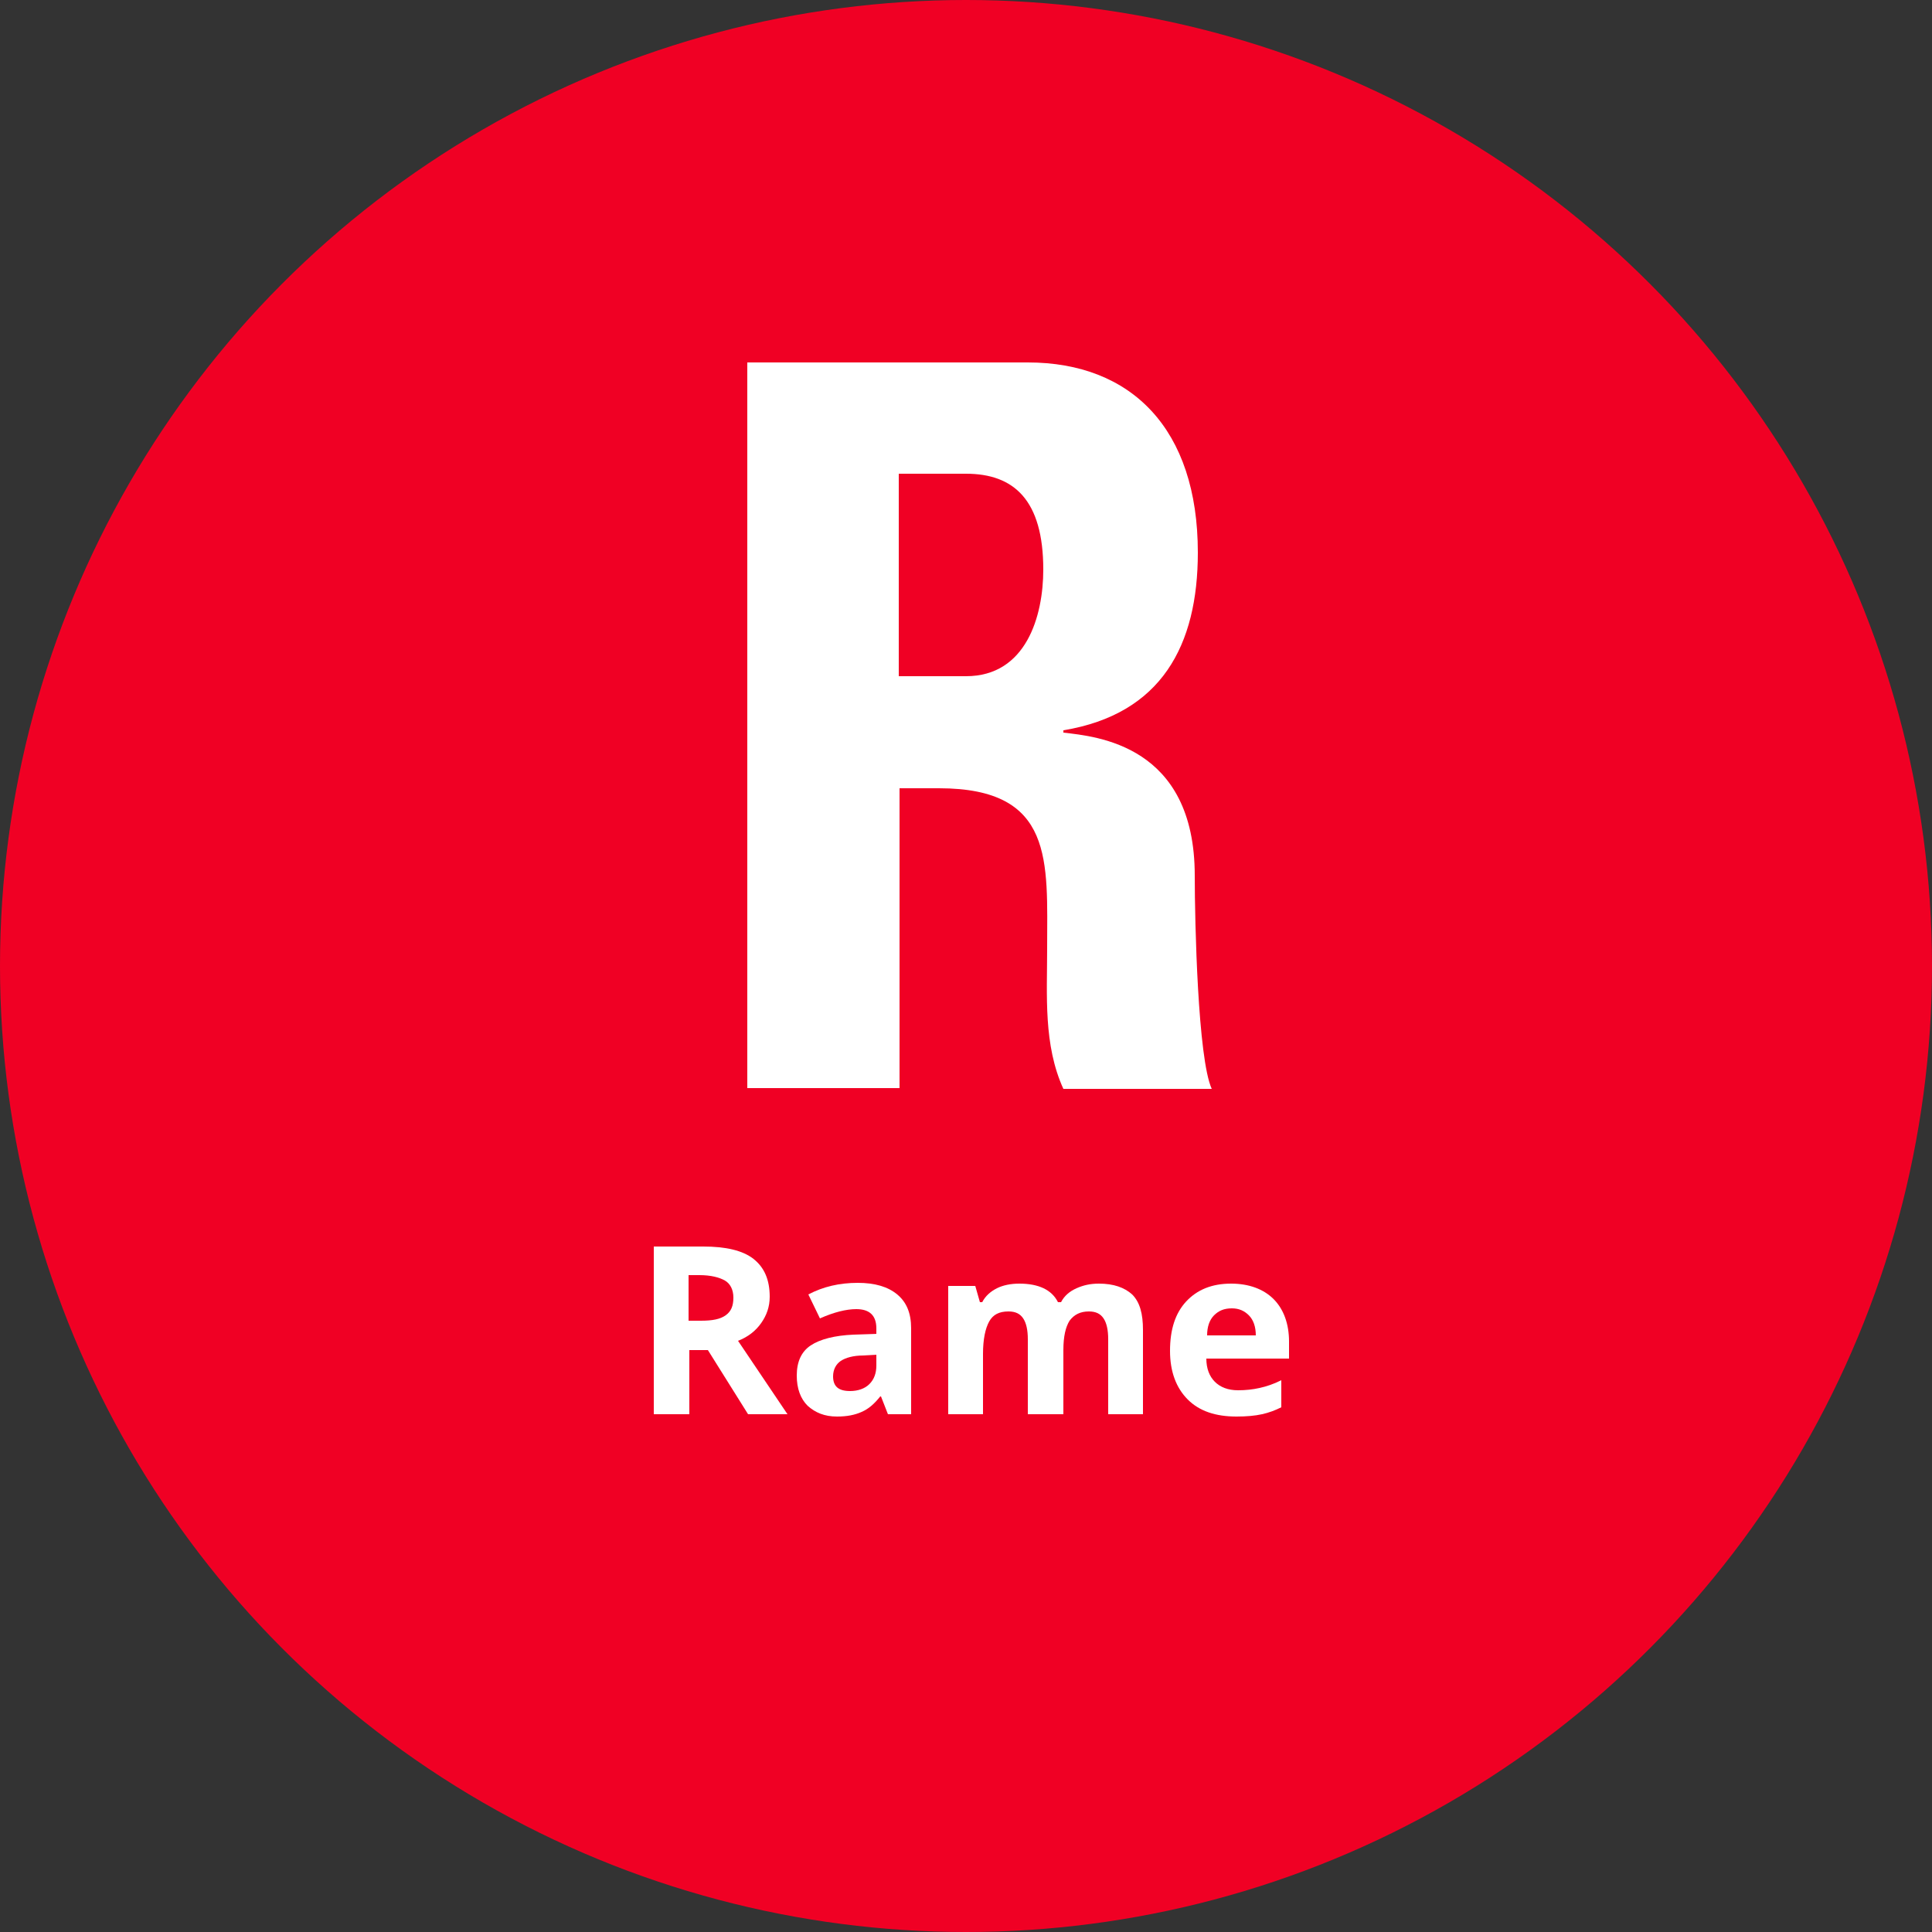 <?xml version="1.0" encoding="UTF-8"?> <!-- Generator: Adobe Illustrator 24.0.1, SVG Export Plug-In . SVG Version: 6.00 Build 0) --> <svg xmlns="http://www.w3.org/2000/svg" xmlns:xlink="http://www.w3.org/1999/xlink" version="1.1" id="Livello_1" x="0px" y="0px" viewBox="0 0 250 250" style="enable-background:new 0 0 250 250;" xml:space="preserve"><rect x="0" y="0" width="250" height="250" fill="#333333" stroke="none"/> <style type="text/css"> .st0{fill:#F00024;} .st1{fill:#FFFFFF;} </style> <circle class="st0" cx="125" cy="125" r="125"></circle> <g> <g> <path class="st1" d="M116.3,140.8H96.7V46.9h36.3c13.4,0,22,8.6,22,24.6c0,12-4.7,20.9-17.4,23v0.3c4.3,0.5,17,1.6,17,18.5 c0,6,0.4,23.7,2.2,27.6h-19.2c-2.6-5.7-2.1-12.1-2.1-18.2c0-11.2,1-20.7-14-20.7h-5.1V140.8z M116.3,87.5h8.7 c7.8,0,10-7.8,10-13.8c0-9-3.8-12.4-10-12.4h-8.7V87.5z"></path> </g> </g> <g> <g> <path class="st1" d="M89.2,174.7v8.3h-4.6v-21.7H91c2.9,0,5.1,0.5,6.5,1.6s2.1,2.7,2.1,4.9c0,1.3-0.4,2.4-1.1,3.4 c-0.7,1-1.7,1.8-3,2.3c3.3,4.9,5.4,8,6.4,9.5h-5.1l-5.2-8.3H89.2z M89.2,170.9h1.5c1.5,0,2.5-0.2,3.2-0.7c0.7-0.5,1-1.2,1-2.3 c0-1-0.4-1.8-1.1-2.2c-0.7-0.4-1.8-0.7-3.3-0.7h-1.4V170.9z"></path> <path class="st1" d="M114.9,183l-0.9-2.3h-0.1c-0.8,1-1.5,1.6-2.4,2s-1.9,0.6-3.2,0.6c-1.6,0-2.8-0.5-3.8-1.4 c-0.9-0.9-1.4-2.2-1.4-3.9c0-1.8,0.6-3.1,1.8-3.9s3.1-1.3,5.6-1.4l2.9-0.1v-0.7c0-1.7-0.9-2.5-2.6-2.5c-1.3,0-2.9,0.4-4.7,1.2 l-1.5-3.1c1.9-1,4-1.5,6.4-1.5c2.2,0,3.9,0.5,5.1,1.5c1.2,1,1.8,2.4,1.8,4.4V183H114.9z M113.5,175.3l-1.8,0.1 c-1.3,0-2.3,0.3-2.9,0.7c-0.6,0.4-1,1.1-1,2c0,1.3,0.7,1.9,2.2,1.9c1,0,1.9-0.3,2.5-0.9c0.6-0.6,0.9-1.4,0.9-2.4V175.3z"></path> <path class="st1" d="M137.5,183H133v-9.7c0-1.2-0.2-2.1-0.6-2.7s-1-0.9-1.9-0.9c-1.2,0-2,0.4-2.5,1.3c-0.5,0.9-0.8,2.3-0.8,4.2 v7.8h-4.5v-16.6h3.5l0.6,2.1h0.3c0.4-0.8,1.1-1.4,1.9-1.8c0.8-0.4,1.8-0.6,2.9-0.6c2.5,0,4.2,0.8,5,2.4h0.4c0.4-0.8,1.1-1.4,2-1.8 c0.9-0.4,1.8-0.6,2.9-0.6c1.9,0,3.3,0.5,4.3,1.4c1,1,1.4,2.5,1.4,4.6V183h-4.5v-9.7c0-1.2-0.2-2.1-0.6-2.7s-1-0.9-1.9-0.9 c-1.1,0-1.9,0.4-2.5,1.2c-0.5,0.8-0.8,2-0.8,3.8V183z"></path> <path class="st1" d="M160,183.3c-2.7,0-4.8-0.7-6.3-2.2c-1.5-1.5-2.3-3.6-2.3-6.3c0-2.8,0.7-4.9,2.1-6.4c1.4-1.5,3.3-2.3,5.8-2.3 c2.3,0,4.2,0.7,5.5,2s2,3.2,2,5.5v2.2h-10.7c0,1.3,0.4,2.3,1.1,3c0.7,0.7,1.7,1.1,3,1.1c1,0,1.9-0.1,2.8-0.3s1.8-0.5,2.8-1v3.5 c-0.8,0.4-1.6,0.7-2.5,0.9C162.4,183.2,161.3,183.3,160,183.3z M159.4,169.3c-1,0-1.7,0.3-2.3,0.9s-0.9,1.5-0.9,2.6h6.3 c0-1.1-0.3-2-0.9-2.6S160.3,169.3,159.4,169.3z"></path> </g> </g> </svg> 